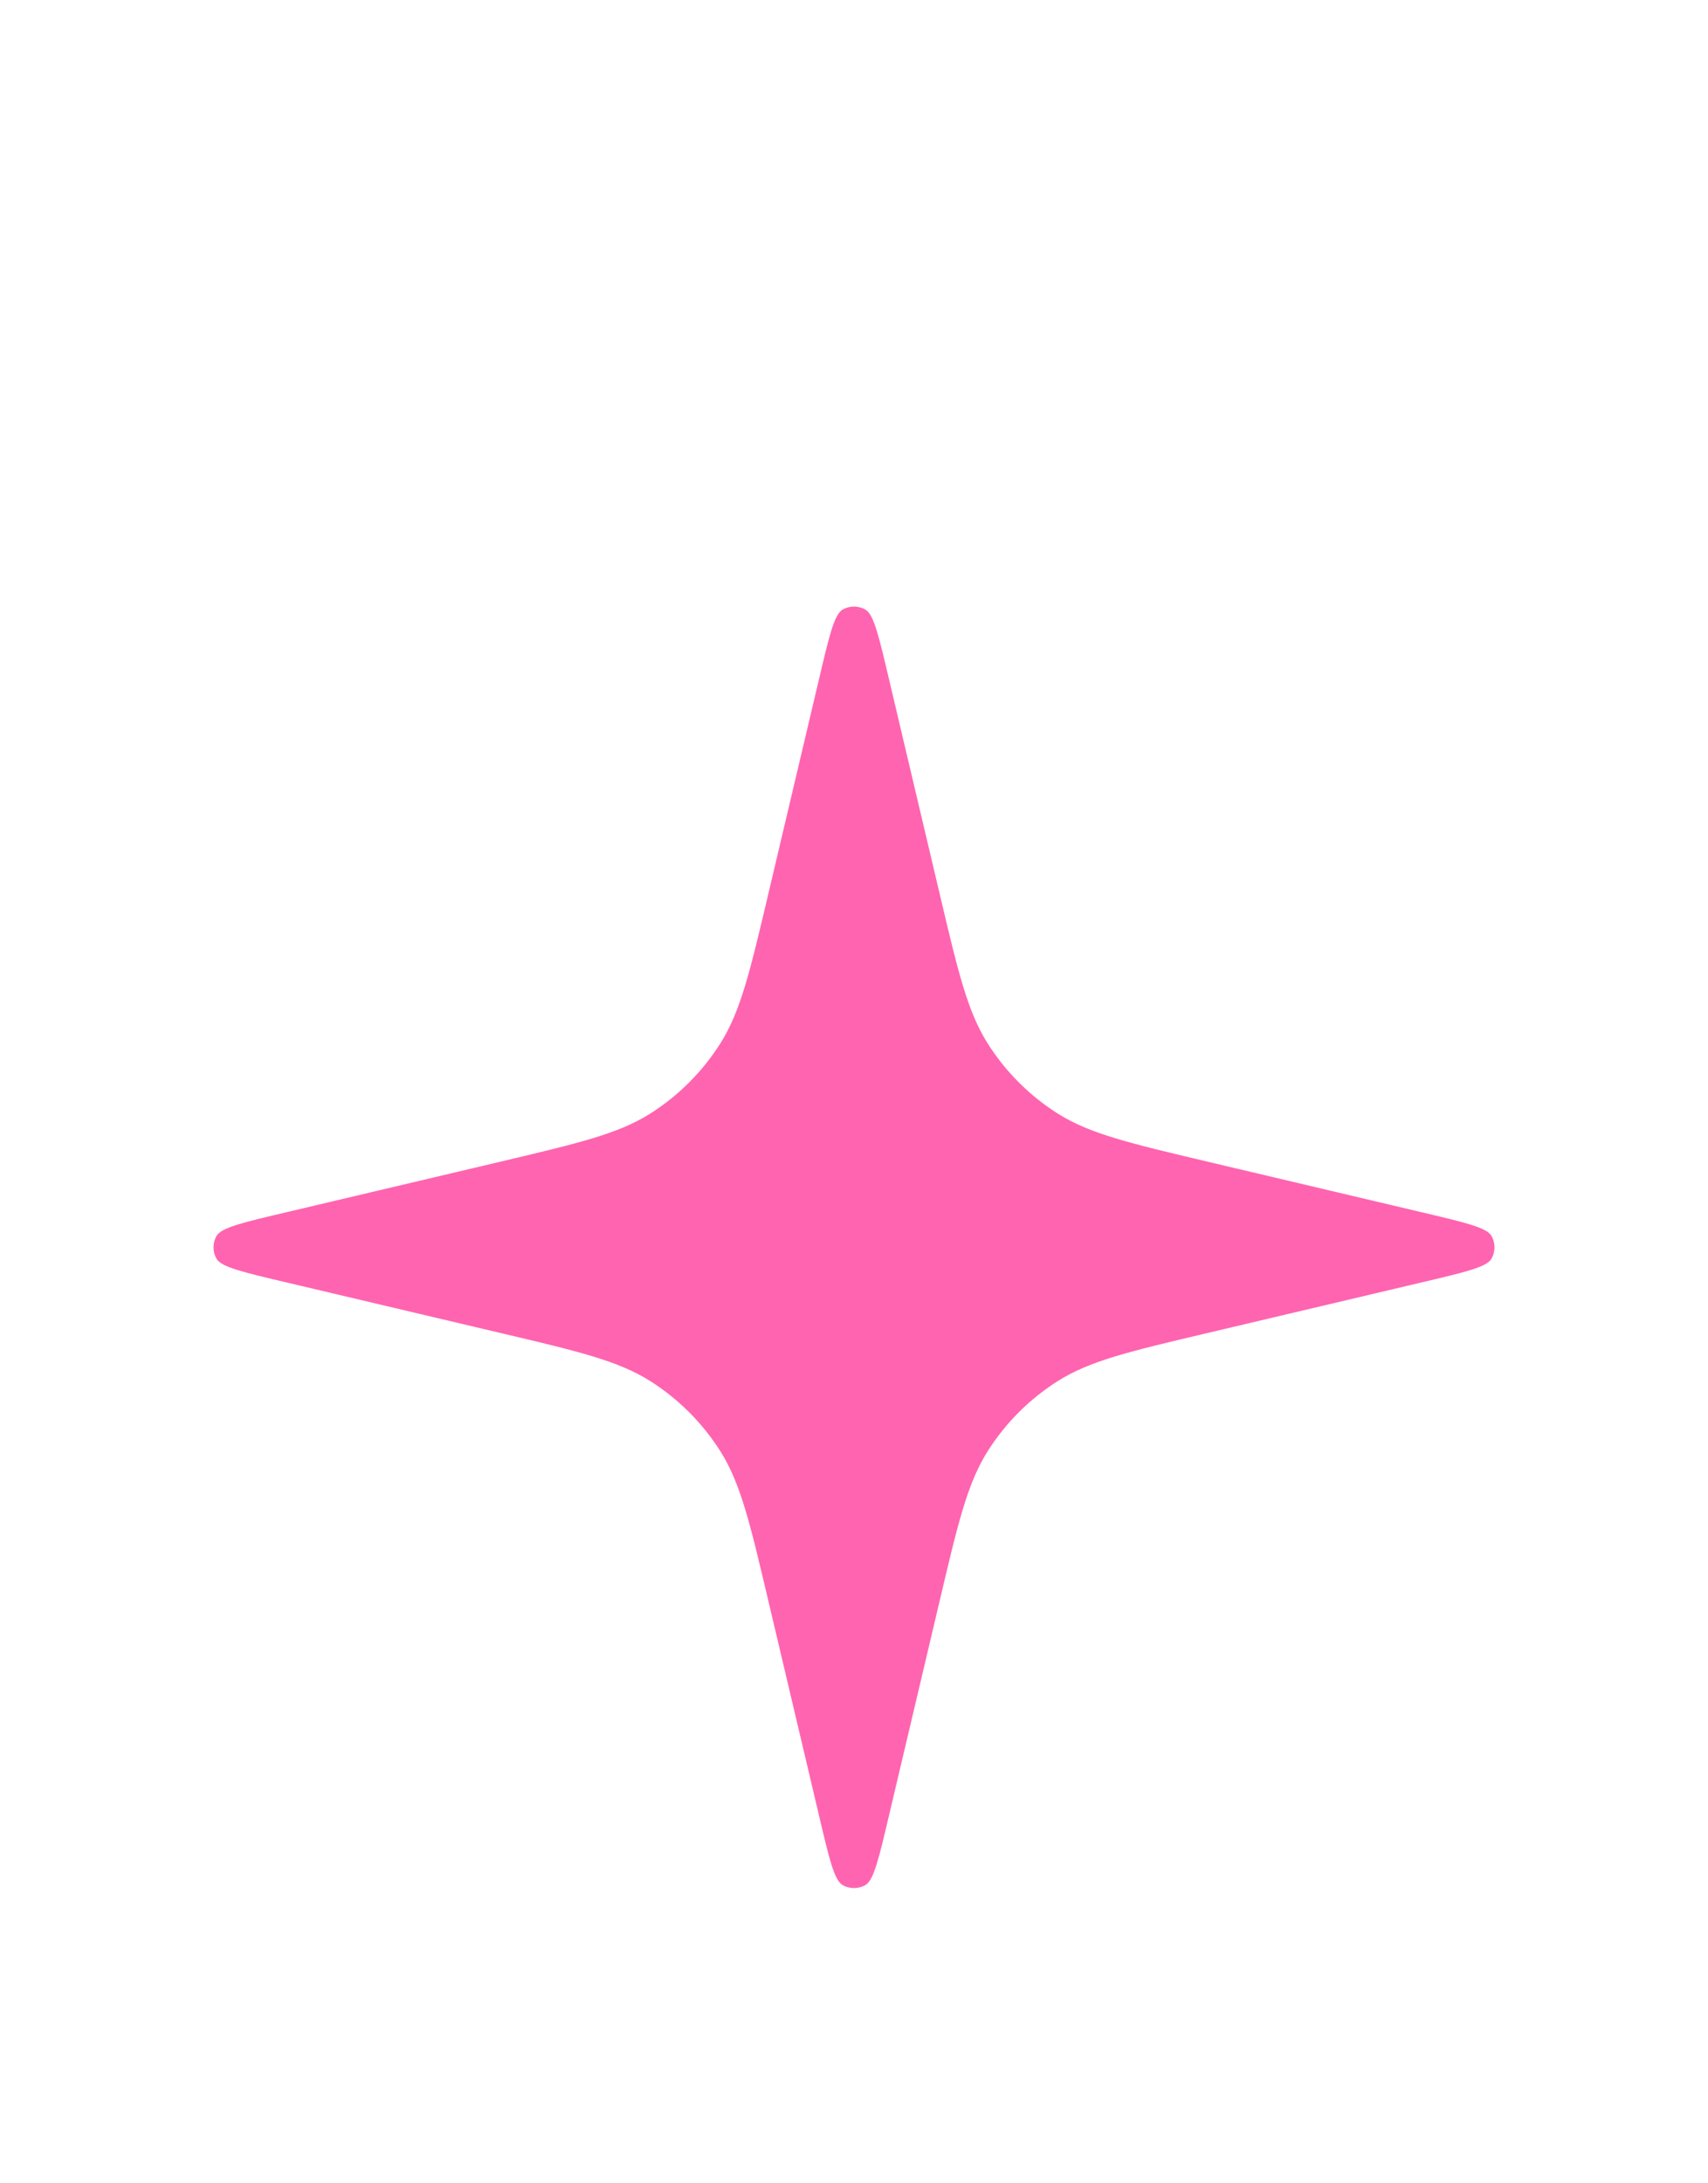 <?xml version="1.0" encoding="UTF-8"?> <svg xmlns="http://www.w3.org/2000/svg" width="18" height="23" viewBox="0 0 18 23" fill="none"><path d="M8.629 7.164C8.737 6.705 8.791 6.475 8.878 6.423C8.953 6.379 9.047 6.379 9.122 6.423C9.209 6.475 9.263 6.705 9.371 7.164L9.9 9.404C10.096 10.237 10.195 10.653 10.408 10.991C10.597 11.29 10.85 11.543 11.149 11.732C11.487 11.945 11.903 12.043 12.736 12.24L14.976 12.769C15.435 12.877 15.665 12.931 15.717 13.018C15.761 13.093 15.761 13.187 15.717 13.262C15.665 13.349 15.435 13.403 14.976 13.511L12.736 14.04C11.903 14.236 11.487 14.335 11.149 14.548C10.85 14.737 10.597 14.99 10.408 15.289C10.195 15.627 10.096 16.043 9.9 16.876L9.371 19.116C9.263 19.575 9.209 19.805 9.122 19.857C9.047 19.901 8.953 19.901 8.878 19.857C8.791 19.805 8.737 19.575 8.629 19.116L8.1 16.876C7.904 16.043 7.805 15.627 7.592 15.289C7.403 14.99 7.15 14.737 6.851 14.548C6.513 14.335 6.097 14.236 5.264 14.04L3.024 13.511C2.565 13.403 2.335 13.349 2.283 13.262C2.239 13.187 2.239 13.093 2.283 13.018C2.335 12.931 2.565 12.877 3.024 12.769L5.264 12.24C6.097 12.043 6.513 11.945 6.851 11.732C7.15 11.543 7.403 11.29 7.592 10.991C7.805 10.653 7.904 10.237 8.1 9.404L8.629 7.164Z" fill="#FF64B0"></path></svg> 